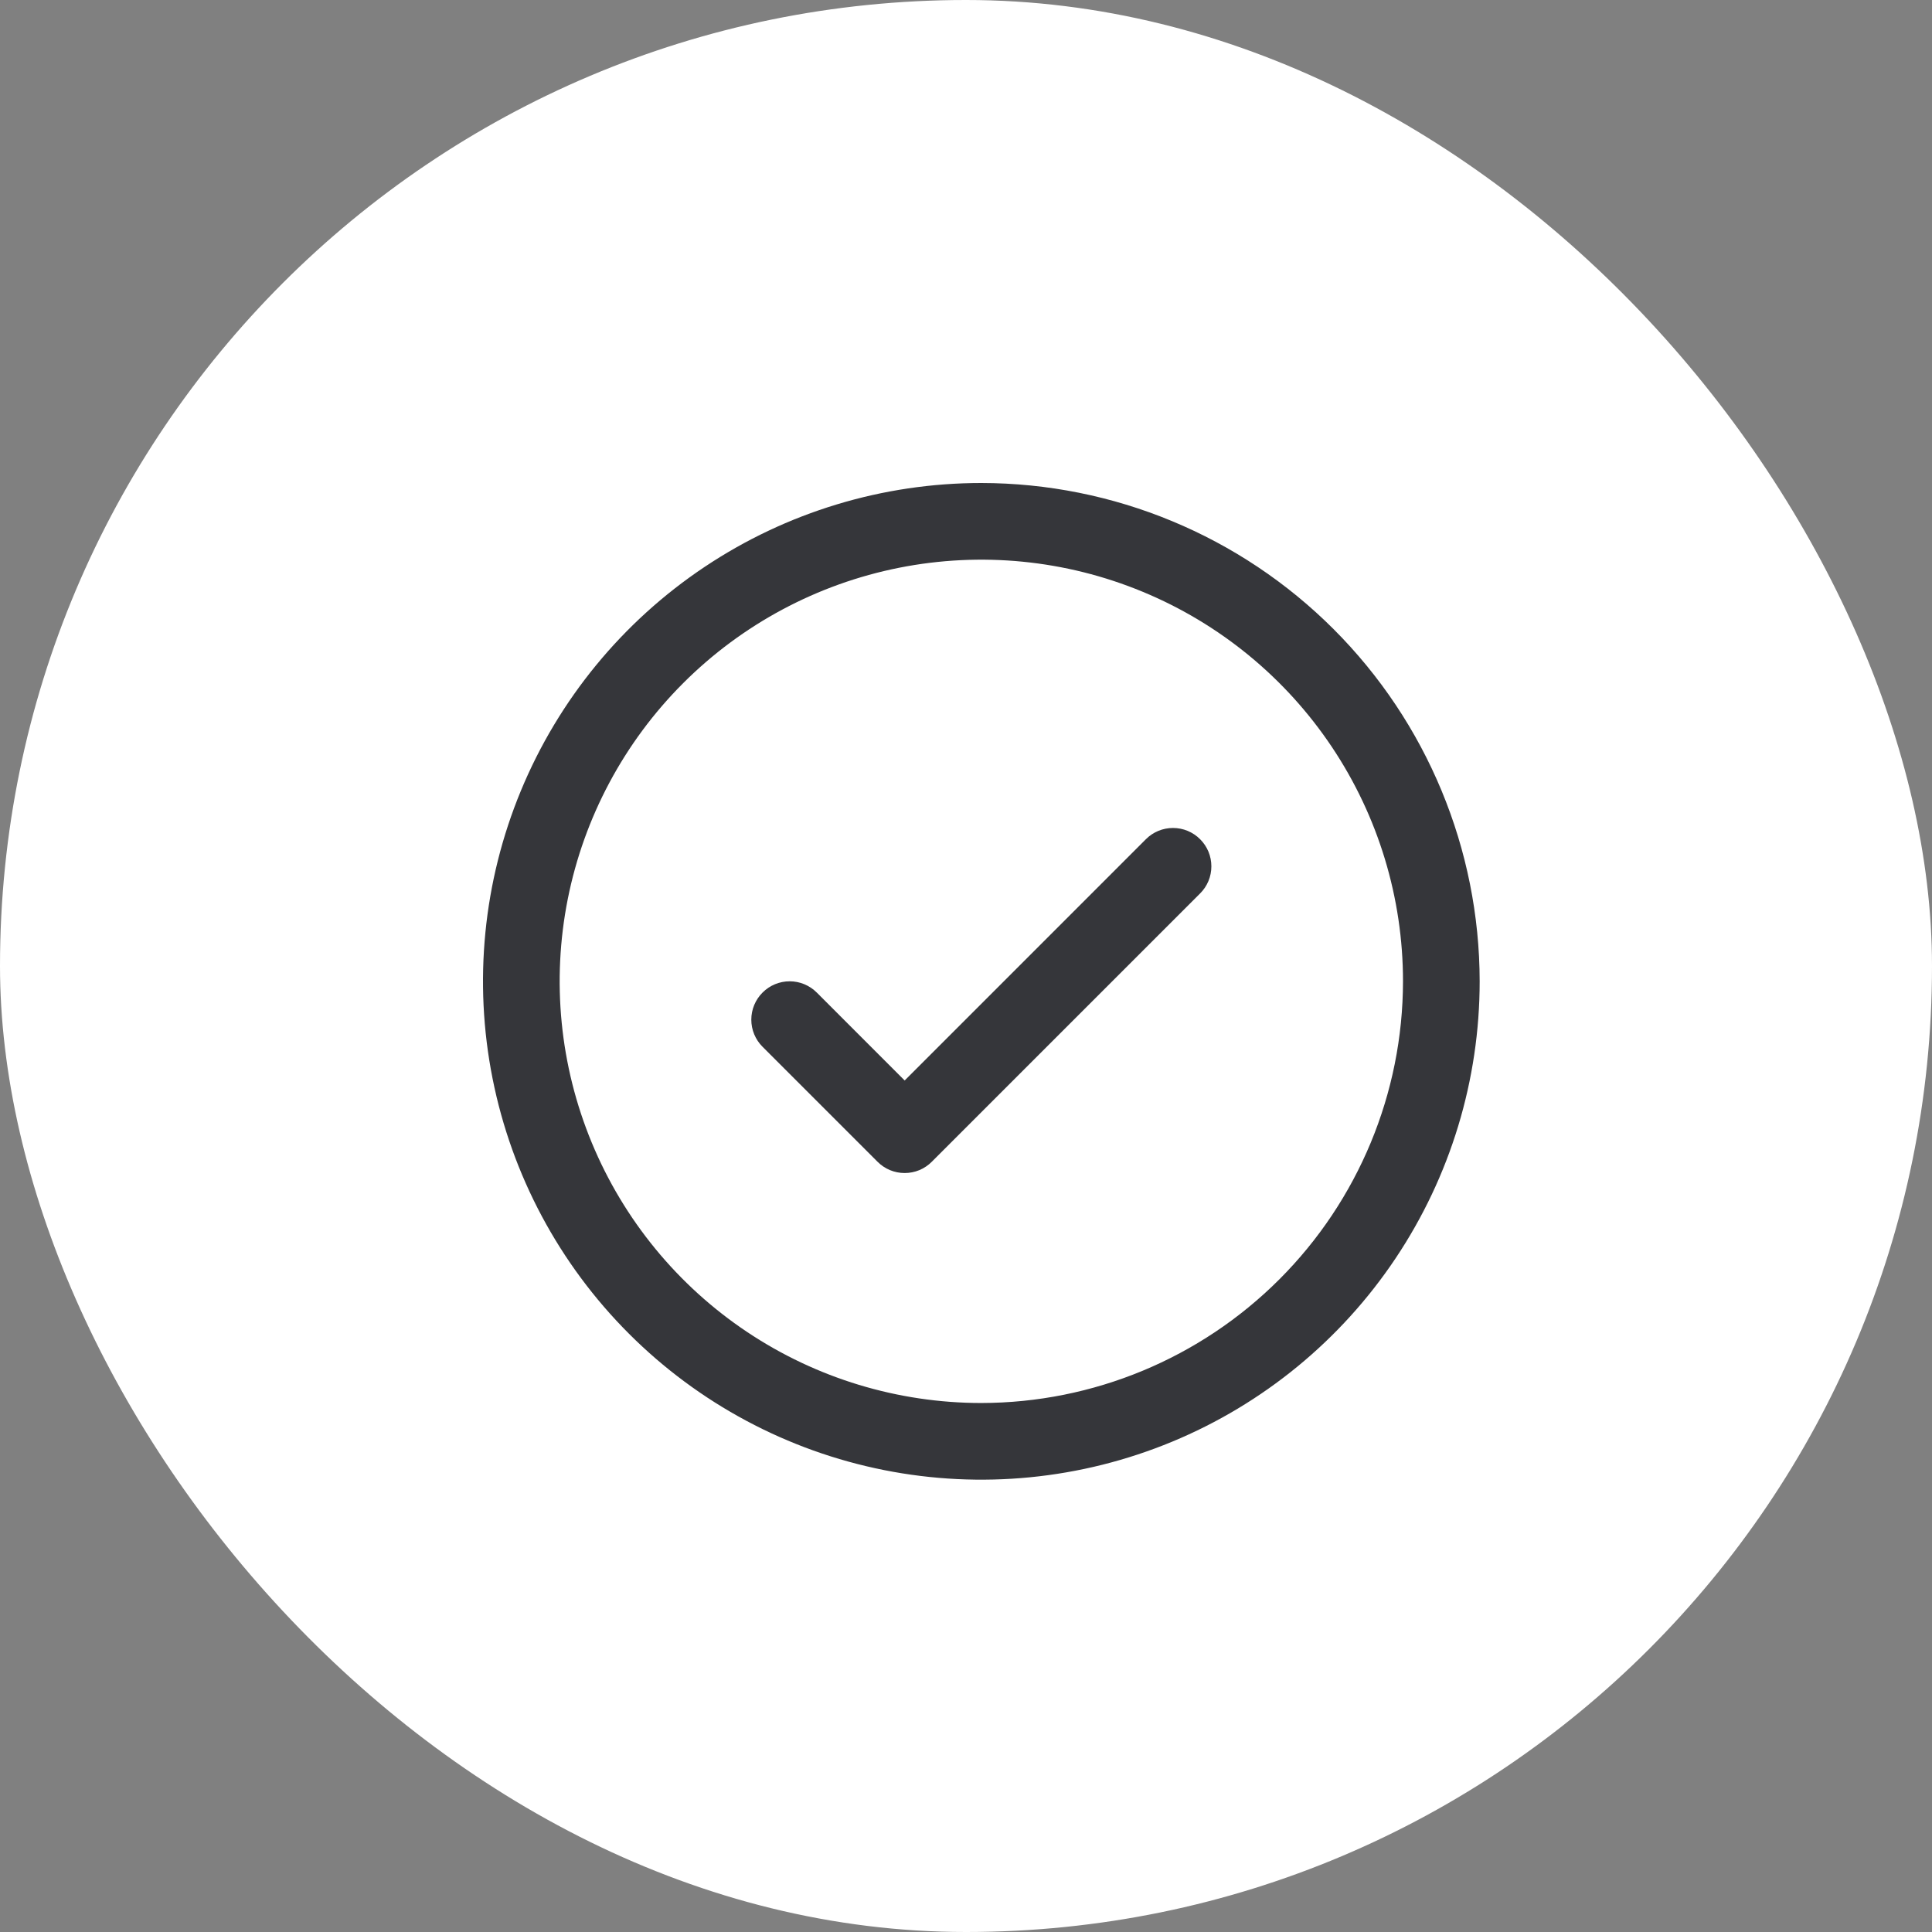 <?xml version="1.0" encoding="UTF-8"?> <svg xmlns="http://www.w3.org/2000/svg" width="63" height="63" viewBox="0 0 63 63" fill="none"><rect x="0" y="0" width="63" height="63" fill="#808080" stroke="none"/><rect width="63" height="63" rx="31.5" fill="white"></rect><path d="M39.134 27.366C39.251 27.482 39.343 27.62 39.406 27.771C39.469 27.923 39.501 28.086 39.501 28.25C39.501 28.414 39.469 28.577 39.406 28.729C39.343 28.88 39.251 29.018 39.134 29.134L30.384 37.884C30.268 38.001 30.13 38.093 29.979 38.156C29.827 38.219 29.664 38.251 29.5 38.251C29.336 38.251 29.173 38.219 29.021 38.156C28.87 38.093 28.732 38.001 28.616 37.884L24.866 34.134C24.631 33.9 24.499 33.582 24.499 33.25C24.499 32.918 24.631 32.6 24.866 32.366C25.1 32.131 25.418 31.999 25.75 31.999C26.082 31.999 26.4 32.131 26.634 32.366L29.5 35.233L37.366 27.366C37.482 27.249 37.62 27.157 37.771 27.094C37.923 27.031 38.086 26.999 38.25 26.999C38.414 26.999 38.577 27.031 38.729 27.094C38.88 27.157 39.018 27.249 39.134 27.366ZM48.25 32C48.25 35.214 47.297 38.356 45.511 41.028C43.726 43.7 41.188 45.783 38.219 47.013C35.249 48.243 31.982 48.565 28.83 47.938C25.678 47.311 22.782 45.763 20.509 43.49C18.237 41.218 16.689 38.322 16.062 35.17C15.435 32.018 15.757 28.751 16.987 25.781C18.217 22.812 20.3 20.274 22.972 18.489C25.644 16.703 28.786 15.75 32 15.75C36.308 15.755 40.439 17.468 43.486 20.515C46.532 23.561 48.245 27.692 48.25 32ZM45.75 32C45.75 29.28 44.944 26.622 43.433 24.361C41.922 22.1 39.774 20.337 37.262 19.297C34.749 18.256 31.985 17.984 29.317 18.514C26.65 19.045 24.2 20.354 22.277 22.277C20.354 24.2 19.045 26.65 18.514 29.317C17.984 31.985 18.256 34.749 19.297 37.262C20.337 39.774 22.1 41.922 24.361 43.433C26.622 44.944 29.28 45.75 32 45.75C35.645 45.746 39.14 44.296 41.718 41.718C44.296 39.14 45.746 35.645 45.75 32Z" fill="#35363A"></path></svg> 